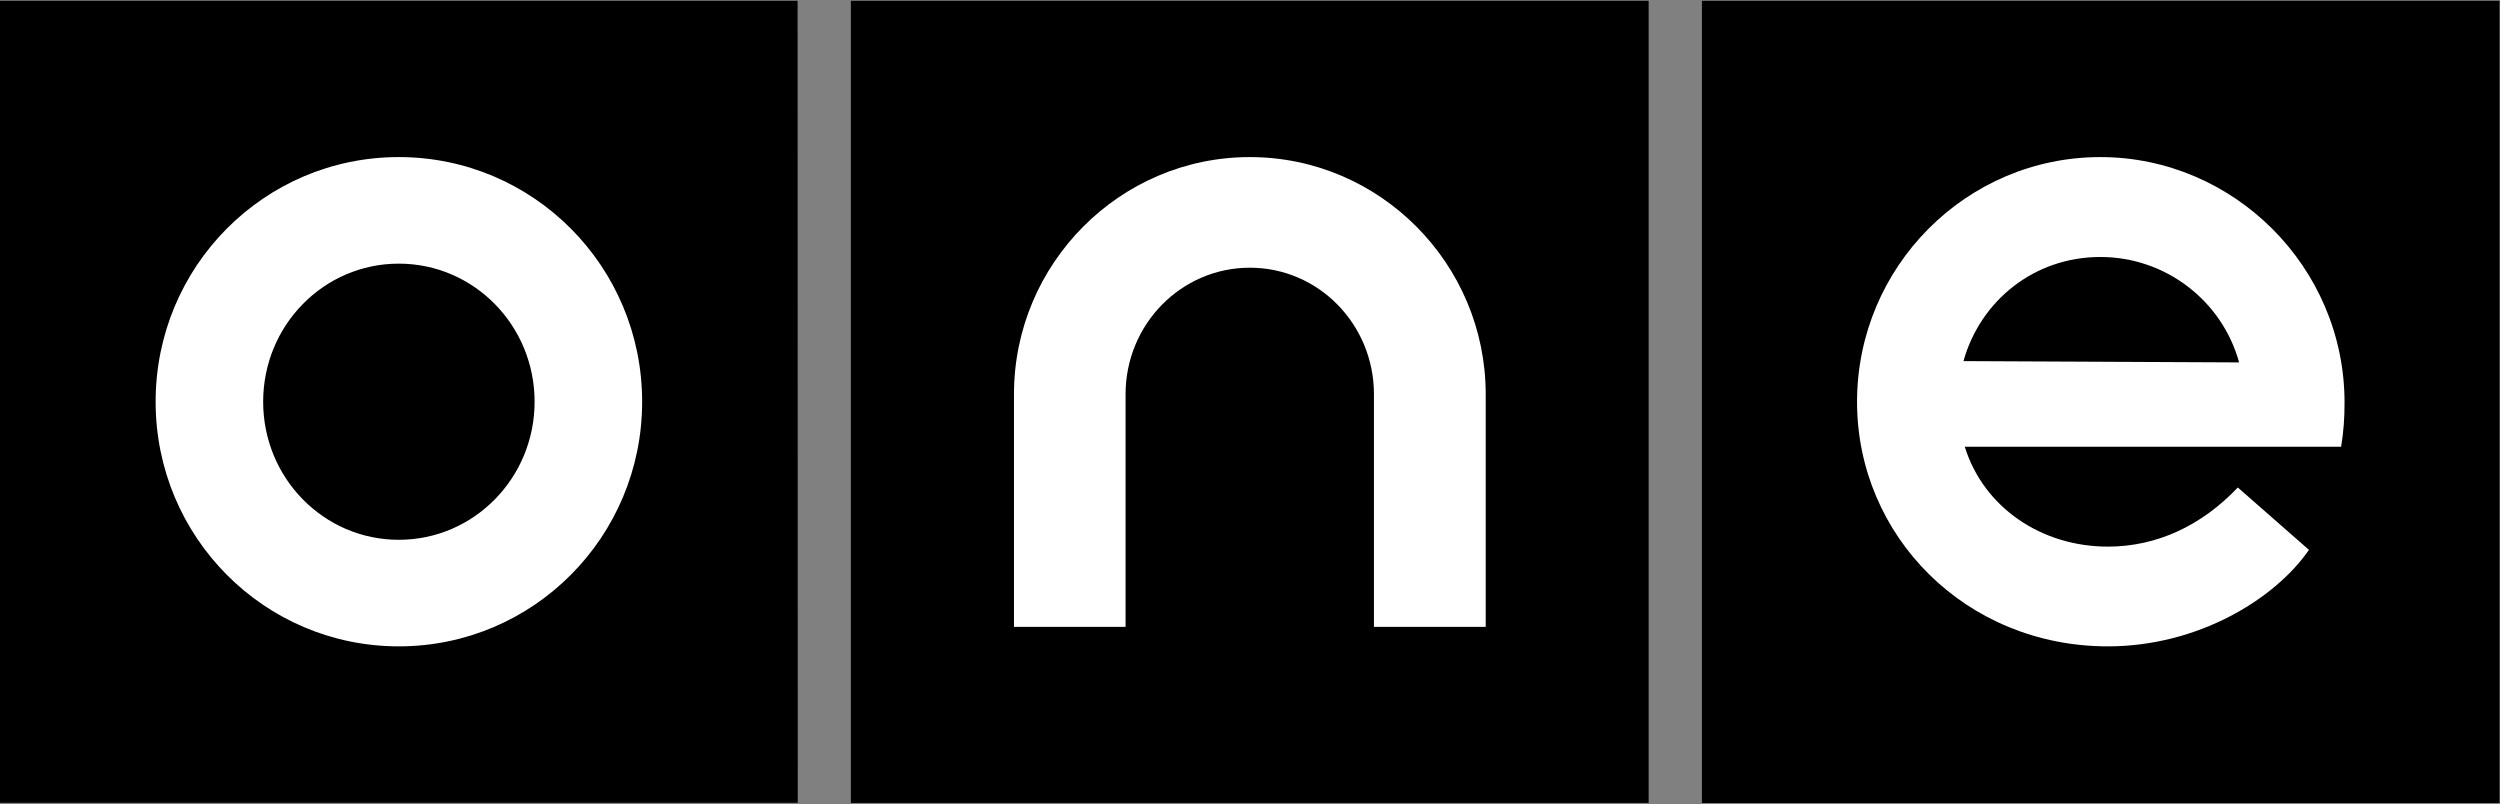 <svg version="1.2" xmlns="http://www.w3.org/2000/svg" viewBox="0 0 1539 495" width="1539" height="495"><rect x="0" y="0" width="1539" height="495" fill="#808080" stroke="none"/><style>.a{fill:#fff}</style><path  d="m0 494.2h491.1l-0.1-493.7h-491zm523.8 0.1h491.1v-493.8h-491.1z"/><path class="a" d="m692.9 385.9h-68.7v-143.2c0-80.4 65.2-146 145.2-146 80 0 145.2 65.6 145.2 146v143.2h-68.8v-143.2c0-43-34.1-77.9-76.4-77.9-42.3 0-76.5 34.9-76.5 77.9z"/><path  d="m1047.7 494.3h491v-493.8h-491z"/><path fill-rule="evenodd" class="a" d="m1441.2 275h-231.7c11.7 37.6 47.4 61.5 88.1 61.5 30 0 57.6-12.8 80-36.4l43.8 38.4c-20.9 30.3-68.3 59.4-123.8 59.4-87.6 0-154.4-68.1-154.4-150.5 0-83.1 67.2-150.7 149.8-150.7 82 0 150.3 67.6 150.3 151.1 0 9.3-0.5 17.5-2.1 27.2zm-232.5-52.7l169.7 0.8c-10.4-37.8-45.1-64.9-85.4-64.9-40.7 0-73.8 26.8-84.3 64.1zm-963.2 175.6c-82.8 0-149.7-67.3-149.7-150.6 0-83.3 66.9-150.6 149.7-150.6 82.8 0 149.8 67.3 149.8 150.6 0 83.3-67 150.6-149.8 150.6zm83.6-150.6c0-47-37.4-85-83.6-85-46.2 0-83.5 38-83.5 85 0 47 37.3 85 83.5 85 46.2 0 83.6-38 83.6-85z"/></svg>